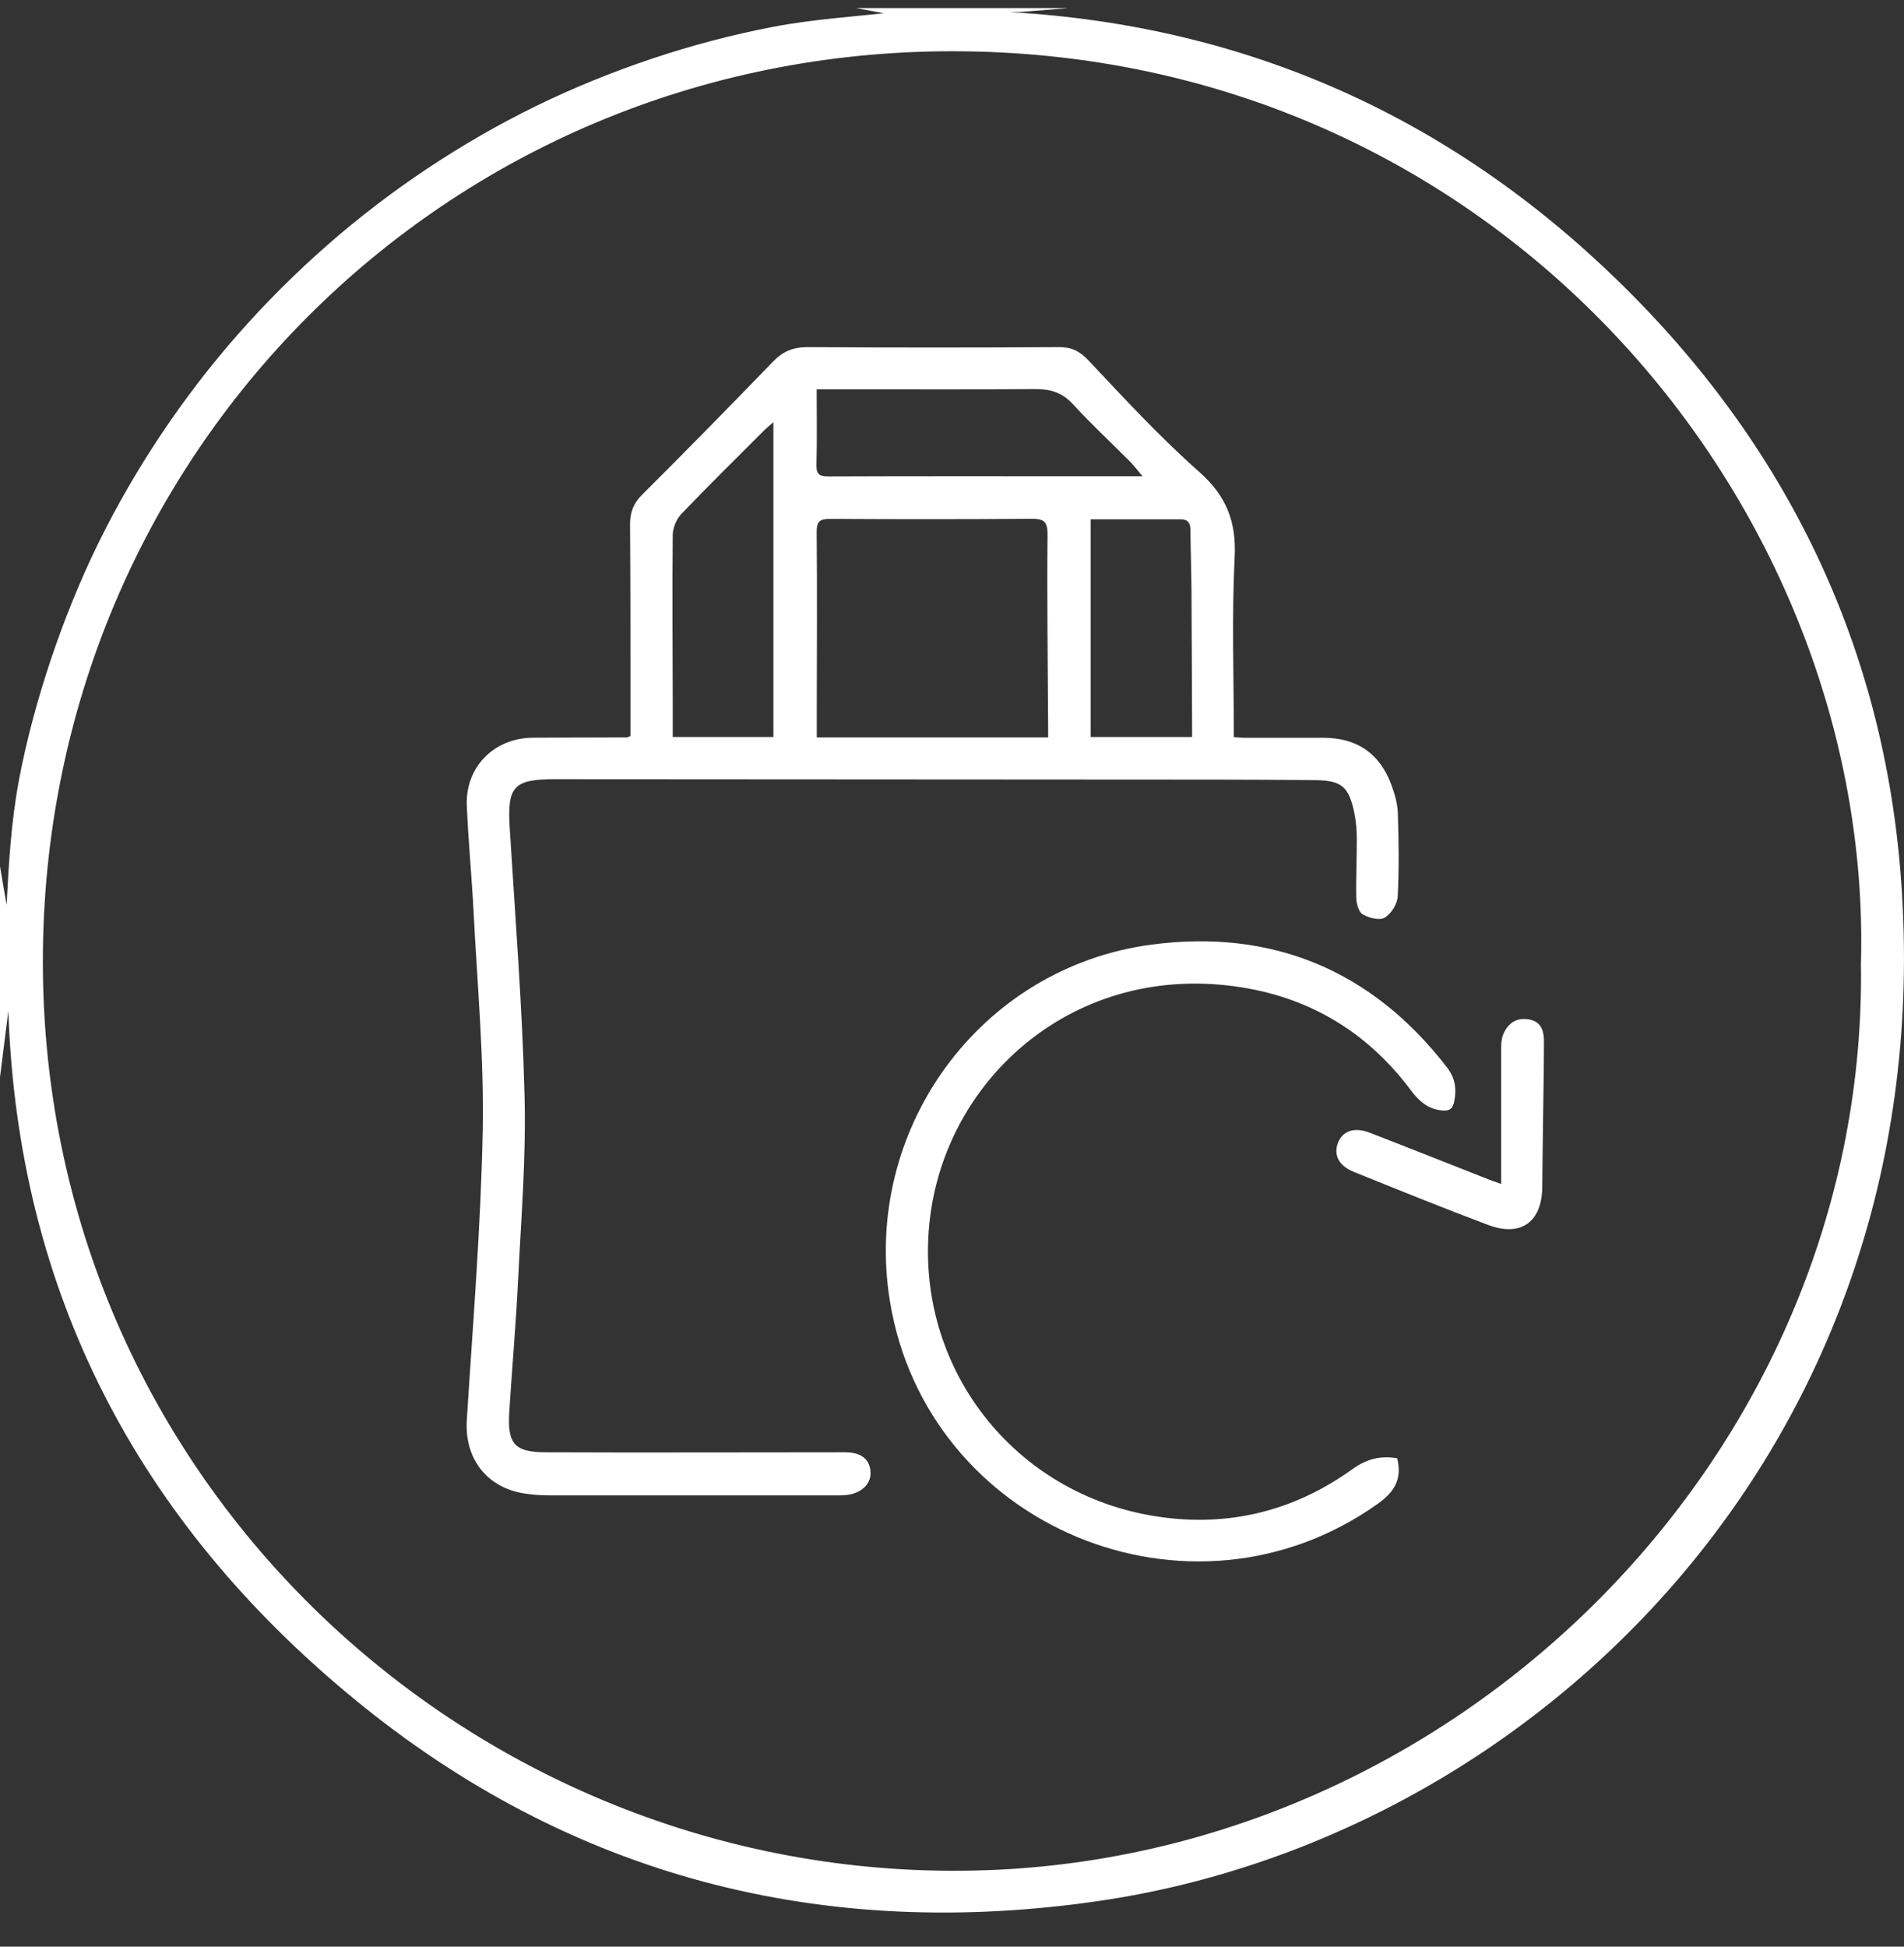 <svg width="45" height="46" viewBox="0 0 45 46" fill="none" xmlns="http://www.w3.org/2000/svg">
<rect x="0" y="0" width="45" height="46" fill="#333333" stroke="none"/>
<g clip-path="url(#clip0_2492_35433)">
<path d="M25.212 0.194C24.864 0.223 24.515 0.252 24.167 0.279C24.067 0.286 23.968 0.279 23.868 0.286C29.445 0.606 34.24 2.748 38.225 6.62C42.222 10.505 44.536 15.273 44.934 20.834C45.885 34.066 36.346 43.396 25.994 44.917C19.462 45.876 13.484 44.361 8.352 40.132C3.264 35.943 0.423 30.551 0.197 23.892C0.131 24.412 0.066 24.932 0 25.451C0 23.793 0 22.131 0 20.473C0.051 20.776 0.102 21.08 0.156 21.383C0.207 20.397 0.265 19.406 0.447 18.44C0.629 17.471 0.892 16.512 1.205 15.576C1.519 14.642 1.891 13.719 2.326 12.832C2.761 11.946 3.261 11.084 3.808 10.265C4.357 9.444 4.962 8.652 5.616 7.909C6.274 7.159 6.989 6.447 7.74 5.789C8.483 5.138 9.276 4.531 10.097 3.985C10.918 3.438 11.781 2.94 12.668 2.506C13.555 2.073 14.476 1.699 15.412 1.386C16.347 1.073 17.309 0.818 18.279 0.633C19.232 0.451 20.208 0.393 21.176 0.281C21.176 0.31 21.176 0.339 21.176 0.366C20.862 0.308 20.546 0.249 20.233 0.191C21.892 0.191 23.555 0.191 25.214 0.191L25.212 0.194ZM43.984 22.731C44.254 11.919 35.37 1.211 22.507 1.211C10.532 1.211 1.004 10.78 1.013 22.738C1.023 35.299 11.621 44.769 23.606 44.181C34.811 43.63 44.164 34.102 43.982 22.734L43.984 22.731Z" fill="white"/>
<path d="M14.901 17.393C14.901 17.109 14.901 16.827 14.901 16.546C14.901 15.159 14.901 13.774 14.891 12.388C14.891 12.106 14.969 11.897 15.173 11.693C16.221 10.651 17.253 9.595 18.281 8.534C18.512 8.296 18.753 8.203 19.083 8.203C21.066 8.215 23.052 8.215 25.037 8.203C25.336 8.203 25.52 8.3 25.73 8.521C26.575 9.42 27.416 10.331 28.339 11.147C28.981 11.715 29.224 12.32 29.18 13.17C29.11 14.573 29.161 15.982 29.161 17.418C29.256 17.425 29.341 17.434 29.428 17.434C30.045 17.434 30.663 17.434 31.28 17.434C32.065 17.434 32.607 17.801 32.881 18.537C32.961 18.753 33.029 18.984 33.037 19.212C33.059 19.868 33.068 20.529 33.034 21.184C33.025 21.361 32.879 21.595 32.726 21.684C32.607 21.757 32.354 21.692 32.208 21.607C32.111 21.551 32.057 21.354 32.055 21.221C32.043 20.757 32.07 20.291 32.067 19.824C32.067 19.623 32.05 19.419 32.011 19.222C31.883 18.598 31.72 18.442 31.09 18.435C29.52 18.418 27.953 18.423 26.383 18.421C21.96 18.418 17.535 18.416 13.113 18.413C12.136 18.413 11.988 18.588 12.046 19.552C12.177 21.672 12.345 23.79 12.398 25.913C12.435 27.355 12.316 28.803 12.245 30.248C12.194 31.287 12.102 32.327 12.036 33.366C11.99 34.114 12.155 34.316 12.896 34.318C15.256 34.328 17.613 34.318 19.973 34.318C20.357 34.318 20.566 34.486 20.575 34.799C20.583 35.069 20.357 35.287 20.014 35.326C19.895 35.341 19.771 35.336 19.649 35.336C17.424 35.336 15.195 35.338 12.969 35.336C12.777 35.336 12.585 35.321 12.396 35.292C11.499 35.154 10.974 34.459 11.033 33.553C11.176 31.273 11.365 28.992 11.409 26.707C11.441 25.002 11.283 23.292 11.195 21.587C11.152 20.74 11.069 19.892 11.033 19.045C10.991 18.131 11.672 17.439 12.593 17.432C13.331 17.427 14.07 17.427 14.809 17.425C14.828 17.425 14.845 17.413 14.911 17.388L14.901 17.393ZM24.772 17.422C24.772 17.318 24.772 17.247 24.772 17.179C24.765 15.664 24.743 14.146 24.758 12.631C24.76 12.305 24.653 12.257 24.366 12.259C22.789 12.271 21.21 12.271 19.633 12.261C19.392 12.261 19.3 12.303 19.302 12.57C19.314 13.966 19.307 15.36 19.304 16.757C19.304 16.975 19.304 17.194 19.304 17.425H24.774L24.772 17.422ZM18.279 17.418V9.976C18.172 10.071 18.104 10.124 18.043 10.187C17.394 10.838 16.736 11.482 16.102 12.147C15.985 12.269 15.9 12.478 15.9 12.645C15.885 13.969 15.898 15.292 15.9 16.616C15.9 16.876 15.9 17.136 15.9 17.415H18.279V17.418ZM27.003 11.254C26.874 11.101 26.796 10.996 26.706 10.906C26.257 10.455 25.788 10.022 25.358 9.551C25.107 9.277 24.83 9.192 24.476 9.194C23.09 9.204 21.703 9.199 20.318 9.199C19.99 9.199 19.659 9.199 19.302 9.199C19.302 9.84 19.312 10.406 19.297 10.97C19.29 11.195 19.348 11.258 19.581 11.258C21.705 11.249 23.832 11.254 25.956 11.254C26.276 11.254 26.597 11.254 27.003 11.254ZM25.778 12.274V17.415H28.174C28.174 17.316 28.174 17.238 28.174 17.158C28.169 16.096 28.167 15.035 28.16 13.976C28.157 13.49 28.14 13.007 28.135 12.521C28.135 12.361 28.075 12.271 27.907 12.271C27.202 12.271 26.497 12.271 25.778 12.271V12.274Z" fill="white"/>
<path d="M33.02 34.457C33.149 34.957 32.947 35.265 32.553 35.542C28.131 38.675 21.9 36.084 21.032 30.743C20.376 26.7 23.149 22.858 27.219 22.321C30.065 21.947 32.429 22.925 34.203 25.228C34.395 25.478 34.427 25.733 34.371 26.024C34.339 26.195 34.262 26.258 34.082 26.241C33.749 26.209 33.54 26.022 33.348 25.767C32.388 24.48 31.112 23.659 29.538 23.365C25.574 22.624 22.405 25.352 21.982 28.766C21.562 32.149 23.82 35.214 27.188 35.809C28.92 36.115 30.531 35.746 31.963 34.717C32.296 34.476 32.621 34.394 33.015 34.457H33.02Z" fill="white"/>
<path d="M35.479 27.977C35.479 26.882 35.479 25.852 35.479 24.822C35.479 24.703 35.479 24.575 35.52 24.465C35.613 24.218 35.795 24.057 36.072 24.081C36.364 24.106 36.49 24.271 36.49 24.608C36.49 25.315 36.473 26.024 36.466 26.731C36.461 27.166 36.453 27.601 36.451 28.035C36.449 28.868 35.953 29.238 35.178 28.948C34.111 28.548 33.054 28.118 31.994 27.691C31.64 27.547 31.513 27.29 31.622 27.006C31.729 26.726 32.006 26.627 32.364 26.763C33.306 27.127 34.242 27.501 35.182 27.87C35.255 27.899 35.328 27.924 35.479 27.977Z" fill="white"/>
</g>
<defs>
<clipPath id="clip0_2492_35433">
<rect width="45" height="45" fill="white" transform="translate(0 0.194)"/>
</clipPath>
</defs>
</svg>
